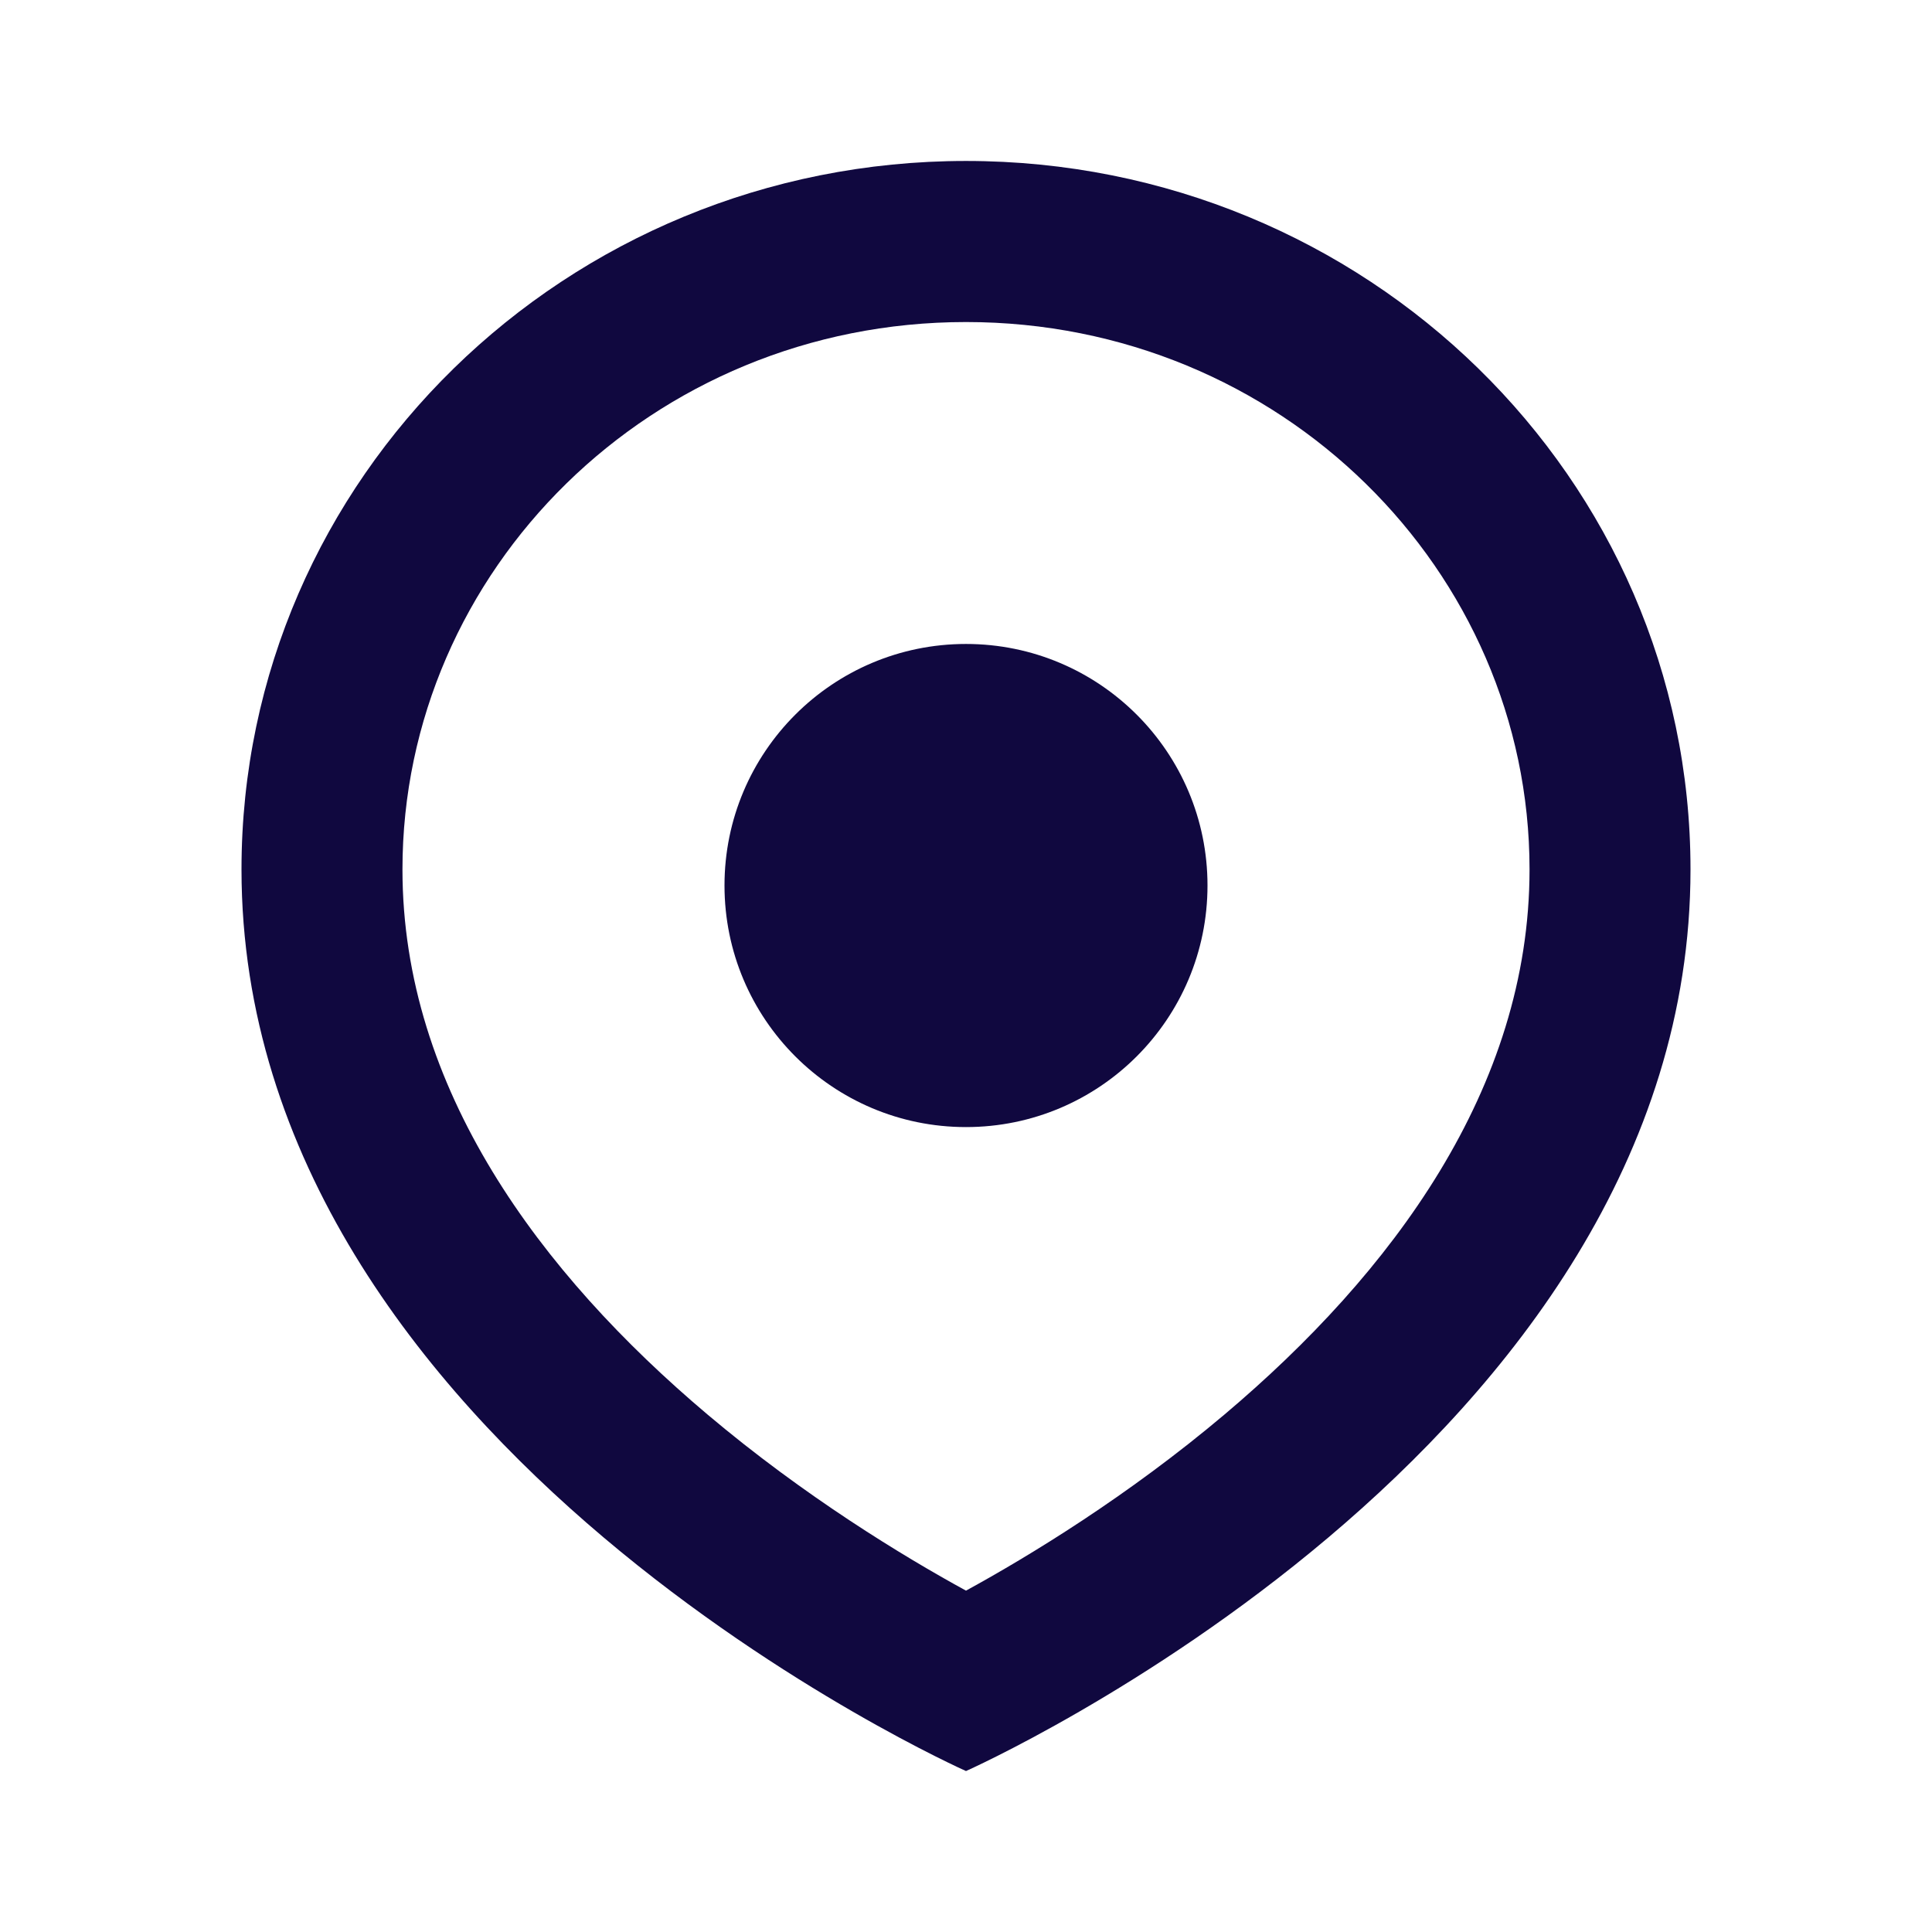<svg width="16" height="16" viewBox="0 0 16 16" fill="none" xmlns="http://www.w3.org/2000/svg">
<path d="M10.14 11.715C9.339 12.391 8.523 12.887 8 13.173C7.477 12.887 6.661 12.391 5.86 11.715C4.473 10.544 3.333 9.015 3.333 7.2C3.333 4.725 5.394 2.667 8 2.667C10.606 2.667 12.667 4.725 12.667 7.2C12.667 9.015 11.527 10.544 10.14 11.715ZM8 14.667C8 14.667 14 12 14 7.2C14 3.96 11.314 1.333 8 1.333C4.686 1.333 2 3.96 2 7.2C2 12 8 14.667 8 14.667Z" fill="#10083F"/>
<path d="M10 7.333C10 8.438 9.105 9.334 8 9.334C6.895 9.334 6 8.438 6 7.333C6 6.229 6.895 5.333 8 5.333C9.105 5.333 10 6.229 10 7.333Z" fill="#10083F"/>
</svg>
